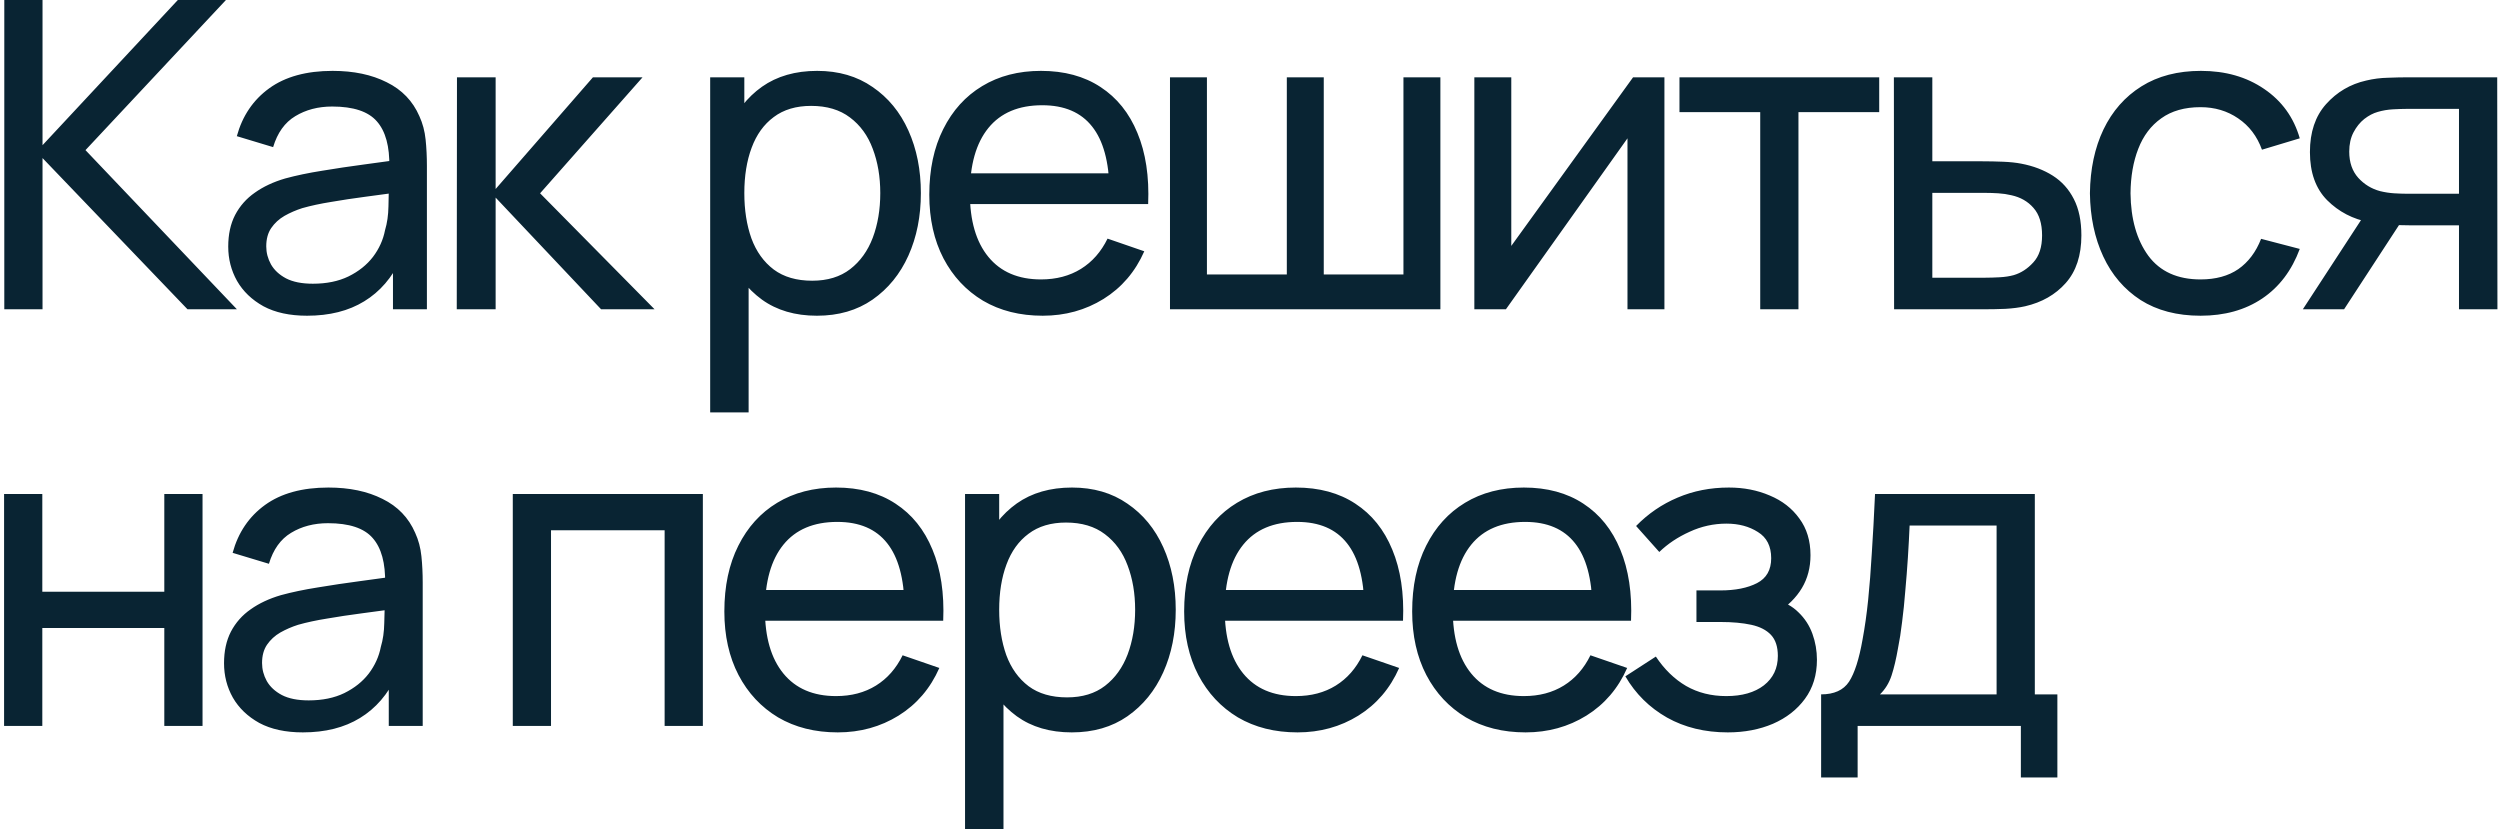<?xml version="1.0" encoding="UTF-8"?> <svg xmlns="http://www.w3.org/2000/svg" width="582" height="193" viewBox="0 0 582 193" fill="none"> <path d="M1 72V-2.86102e-06H9.9V33.8L41.4 -2.86102e-06H52.6L19.9 34.95L55.15 72H43.65L9.9 36.8V72H1ZM71.483 73.5C67.45 73.5 64.066 72.767 61.333 71.3C58.633 69.8 56.583 67.833 55.183 65.4C53.816 62.967 53.133 60.3 53.133 57.4C53.133 54.567 53.666 52.117 54.733 50.05C55.833 47.95 57.366 46.217 59.333 44.85C61.3 43.45 63.65 42.35 66.383 41.55C68.95 40.85 71.816 40.25 74.983 39.75C78.183 39.217 81.416 38.733 84.683 38.3C87.95 37.867 90.999 37.45 93.833 37.05L90.633 38.9C90.733 34.1 89.766 30.55 87.733 28.25C85.733 25.95 82.266 24.8 77.333 24.8C74.066 24.8 71.2 25.55 68.733 27.05C66.299 28.517 64.583 30.917 63.583 34.25L55.133 31.7C56.433 26.967 58.95 23.25 62.683 20.55C66.416 17.85 71.333 16.5 77.433 16.5C82.333 16.5 86.533 17.383 90.033 19.15C93.566 20.883 96.1 23.517 97.633 27.05C98.4 28.717 98.883 30.533 99.083 32.5C99.283 34.433 99.383 36.467 99.383 38.6V72H91.483V59.05L93.333 60.25C91.299 64.617 88.45 67.917 84.783 70.15C81.15 72.383 76.716 73.5 71.483 73.5ZM72.833 66.05C76.033 66.05 78.799 65.483 81.133 64.35C83.499 63.183 85.4 61.667 86.833 59.8C88.266 57.9 89.2 55.833 89.633 53.6C90.133 51.933 90.4 50.083 90.433 48.05C90.499 45.983 90.533 44.4 90.533 43.3L93.633 44.65C90.733 45.05 87.883 45.433 85.083 45.8C82.283 46.167 79.633 46.567 77.133 47C74.633 47.4 72.383 47.883 70.383 48.45C68.916 48.917 67.533 49.517 66.233 50.25C64.966 50.983 63.933 51.933 63.133 53.1C62.366 54.233 61.983 55.65 61.983 57.35C61.983 58.817 62.349 60.217 63.083 61.55C63.849 62.883 65.016 63.967 66.583 64.8C68.183 65.633 70.266 66.05 72.833 66.05ZM106.333 72L106.383 18H115.383V44L138.033 18H149.583L125.733 45L152.383 72H139.933L115.383 46V72H106.333ZM190.179 73.5C185.112 73.5 180.846 72.25 177.379 69.75C173.912 67.217 171.279 63.8 169.479 59.5C167.712 55.167 166.829 50.317 166.829 44.95C166.829 39.517 167.712 34.65 169.479 30.35C171.279 26.05 173.912 22.667 177.379 20.2C180.879 17.733 185.162 16.5 190.229 16.5C195.229 16.5 199.529 17.75 203.129 20.25C206.762 22.717 209.546 26.1 211.479 30.4C213.412 34.7 214.379 39.55 214.379 44.95C214.379 50.35 213.412 55.2 211.479 59.5C209.546 63.8 206.762 67.217 203.129 69.75C199.529 72.25 195.212 73.5 190.179 73.5ZM165.329 96V18H173.279V57.75H174.279V96H165.329ZM189.079 65.35C192.646 65.35 195.596 64.45 197.929 62.65C200.262 60.85 202.012 58.417 203.179 55.35C204.346 52.25 204.929 48.783 204.929 44.95C204.929 41.15 204.346 37.717 203.179 34.65C202.046 31.583 200.279 29.15 197.879 27.35C195.512 25.55 192.496 24.65 188.829 24.65C185.329 24.65 182.429 25.517 180.129 27.25C177.829 28.95 176.112 31.333 174.979 34.4C173.846 37.433 173.279 40.95 173.279 44.95C173.279 48.883 173.829 52.4 174.929 55.5C176.062 58.567 177.796 60.983 180.129 62.75C182.462 64.483 185.446 65.35 189.079 65.35ZM242.74 73.5C237.44 73.5 232.807 72.333 228.84 70C224.907 67.633 221.84 64.35 219.64 60.15C217.44 55.917 216.34 50.983 216.34 45.35C216.34 39.45 217.423 34.35 219.59 30.05C221.757 25.717 224.773 22.383 228.64 20.05C232.54 17.683 237.107 16.5 242.34 16.5C247.773 16.5 252.39 17.75 256.19 20.25C260.023 22.75 262.89 26.317 264.79 30.95C266.723 35.583 267.557 41.1 267.29 47.5H258.29V44.3C258.19 37.667 256.84 32.717 254.24 29.45C251.64 26.15 247.773 24.5 242.64 24.5C237.14 24.5 232.957 26.267 230.09 29.8C227.223 33.333 225.79 38.4 225.79 45C225.79 51.367 227.223 56.3 230.09 59.8C232.957 63.3 237.04 65.05 242.34 65.05C245.907 65.05 249.007 64.233 251.64 62.6C254.273 60.967 256.34 58.617 257.84 55.55L266.39 58.5C264.29 63.267 261.123 66.967 256.89 69.6C252.69 72.2 247.973 73.5 242.74 73.5ZM222.79 47.5V40.35H262.69V47.5H222.79ZM272.372 72V18H280.972V63.9H299.572V18H308.172V63.9H326.722V18H335.322V72H272.372ZM387.477 18V72H378.877V32.2L350.577 72H343.227V18H351.827V57.25L380.177 18H387.477ZM409.78 72V26.1H390.98V18H437.48V26.1H418.68V72H409.78ZM440.945 72L440.895 18H449.845V37.55H461.495C463.062 37.55 464.662 37.583 466.295 37.65C467.929 37.717 469.345 37.867 470.545 38.1C473.345 38.633 475.795 39.567 477.895 40.9C479.995 42.233 481.629 44.05 482.795 46.35C483.962 48.617 484.545 51.433 484.545 54.8C484.545 59.467 483.329 63.167 480.895 65.9C478.495 68.6 475.345 70.4 471.445 71.3C470.112 71.6 468.579 71.8 466.845 71.9C465.145 71.967 463.529 72 461.995 72H440.945ZM449.845 64.65H462.145C463.145 64.65 464.262 64.617 465.495 64.55C466.729 64.483 467.829 64.317 468.795 64.05C470.495 63.55 472.012 62.567 473.345 61.1C474.712 59.633 475.395 57.533 475.395 54.8C475.395 52.033 474.729 49.9 473.395 48.4C472.095 46.9 470.379 45.917 468.245 45.45C467.279 45.217 466.262 45.067 465.195 45C464.129 44.933 463.112 44.9 462.145 44.9H449.845V64.65ZM512.285 73.5C506.818 73.5 502.168 72.283 498.335 69.85C494.535 67.383 491.635 64 489.635 59.7C487.635 55.4 486.602 50.5 486.535 45C486.602 39.367 487.652 34.417 489.685 30.15C491.752 25.85 494.702 22.5 498.535 20.1C502.368 17.7 506.985 16.5 512.385 16.5C518.085 16.5 522.985 17.9 527.085 20.7C531.218 23.5 533.985 27.333 535.385 32.2L526.585 34.85C525.452 31.717 523.602 29.283 521.035 27.55C518.502 25.817 515.585 24.95 512.285 24.95C508.585 24.95 505.535 25.817 503.135 27.55C500.735 29.25 498.952 31.617 497.785 34.65C496.618 37.65 496.018 41.1 495.985 45C496.052 51 497.435 55.85 500.135 59.55C502.868 63.217 506.918 65.05 512.285 65.05C515.818 65.05 518.752 64.25 521.085 62.65C523.418 61.017 525.185 58.667 526.385 55.6L535.385 57.95C533.518 62.983 530.602 66.833 526.635 69.5C522.668 72.167 517.885 73.5 512.285 73.5ZM572.452 72V52.45H560.802C559.435 52.45 557.918 52.4 556.252 52.3C554.618 52.167 553.085 51.983 551.652 51.75C547.752 51.017 544.452 49.3 541.752 46.6C539.085 43.9 537.752 40.167 537.752 35.4C537.752 30.767 539.002 27.05 541.502 24.25C544.035 21.417 547.152 19.583 550.852 18.75C552.518 18.35 554.202 18.133 555.902 18.1C557.635 18.033 559.102 18 560.302 18H581.352L581.402 72H572.452ZM536.102 72L550.452 50H560.052L545.702 72H536.102ZM560.152 45.1H572.452V25.35H560.152C559.385 25.35 558.368 25.383 557.102 25.45C555.868 25.517 554.685 25.717 553.552 26.05C552.485 26.35 551.435 26.9 550.402 27.7C549.402 28.5 548.568 29.533 547.902 30.8C547.235 32.067 546.902 33.567 546.902 35.3C546.902 37.8 547.602 39.833 549.002 41.4C550.402 42.933 552.102 43.967 554.102 44.5C555.202 44.767 556.285 44.933 557.352 45C558.452 45.067 559.385 45.1 560.152 45.1ZM0.95 169V115H9.85V137.75H38.25V115H47.15V169H38.25V146.2H9.85V169H0.95ZM70.506 170.5C66.473 170.5 63.09 169.767 60.356 168.3C57.656 166.8 55.606 164.833 54.206 162.4C52.84 159.967 52.156 157.3 52.156 154.4C52.156 151.567 52.69 149.117 53.756 147.05C54.856 144.95 56.39 143.217 58.356 141.85C60.323 140.45 62.673 139.35 65.406 138.55C67.973 137.85 70.84 137.25 74.006 136.75C77.206 136.217 80.44 135.733 83.706 135.3C86.973 134.867 90.023 134.45 92.856 134.05L89.656 135.9C89.756 131.1 88.79 127.55 86.756 125.25C84.756 122.95 81.29 121.8 76.356 121.8C73.09 121.8 70.223 122.55 67.756 124.05C65.323 125.517 63.606 127.917 62.606 131.25L54.156 128.7C55.456 123.967 57.973 120.25 61.706 117.55C65.44 114.85 70.356 113.5 76.456 113.5C81.356 113.5 85.556 114.383 89.056 116.15C92.59 117.883 95.123 120.517 96.656 124.05C97.423 125.717 97.906 127.533 98.106 129.5C98.306 131.433 98.406 133.467 98.406 135.6V169H90.506V156.05L92.356 157.25C90.323 161.617 87.473 164.917 83.806 167.15C80.173 169.383 75.74 170.5 70.506 170.5ZM71.856 163.05C75.056 163.05 77.823 162.483 80.156 161.35C82.523 160.183 84.423 158.667 85.856 156.8C87.29 154.9 88.223 152.833 88.656 150.6C89.156 148.933 89.423 147.083 89.456 145.05C89.523 142.983 89.556 141.4 89.556 140.3L92.656 141.65C89.756 142.05 86.906 142.433 84.106 142.8C81.306 143.167 78.656 143.567 76.156 144C73.656 144.4 71.406 144.883 69.406 145.45C67.94 145.917 66.556 146.517 65.256 147.25C63.99 147.983 62.956 148.933 62.156 150.1C61.39 151.233 61.006 152.65 61.006 154.35C61.006 155.817 61.373 157.217 62.106 158.55C62.873 159.883 64.04 160.967 65.606 161.8C67.206 162.633 69.29 163.05 71.856 163.05ZM119.376 169V115H163.626V169H154.726V123.45H128.276V169H119.376ZM195.029 170.5C189.729 170.5 185.096 169.333 181.129 167C177.196 164.633 174.129 161.35 171.929 157.15C169.729 152.917 168.629 147.983 168.629 142.35C168.629 136.45 169.712 131.35 171.879 127.05C174.046 122.717 177.062 119.383 180.929 117.05C184.829 114.683 189.396 113.5 194.629 113.5C200.062 113.5 204.679 114.75 208.479 117.25C212.312 119.75 215.179 123.317 217.079 127.95C219.012 132.583 219.846 138.1 219.579 144.5H210.579V141.3C210.479 134.667 209.129 129.717 206.529 126.45C203.929 123.15 200.062 121.5 194.929 121.5C189.429 121.5 185.246 123.267 182.379 126.8C179.512 130.333 178.079 135.4 178.079 142C178.079 148.367 179.512 153.3 182.379 156.8C185.246 160.3 189.329 162.05 194.629 162.05C198.196 162.05 201.296 161.233 203.929 159.6C206.562 157.967 208.629 155.617 210.129 152.55L218.679 155.5C216.579 160.267 213.412 163.967 209.179 166.6C204.979 169.2 200.262 170.5 195.029 170.5ZM175.079 144.5V137.35H214.979V144.5H175.079ZM249.511 170.5C244.444 170.5 240.178 169.25 236.711 166.75C233.244 164.217 230.611 160.8 228.811 156.5C227.044 152.167 226.161 147.317 226.161 141.95C226.161 136.517 227.044 131.65 228.811 127.35C230.611 123.05 233.244 119.667 236.711 117.2C240.211 114.733 244.494 113.5 249.561 113.5C254.561 113.5 258.861 114.75 262.461 117.25C266.094 119.717 268.878 123.1 270.811 127.4C272.744 131.7 273.711 136.55 273.711 141.95C273.711 147.35 272.744 152.2 270.811 156.5C268.878 160.8 266.094 164.217 262.461 166.75C258.861 169.25 254.544 170.5 249.511 170.5ZM224.661 193V115H232.611V154.75H233.611V193H224.661ZM248.411 162.35C251.978 162.35 254.928 161.45 257.261 159.65C259.594 157.85 261.344 155.417 262.511 152.35C263.678 149.25 264.261 145.783 264.261 141.95C264.261 138.15 263.678 134.717 262.511 131.65C261.378 128.583 259.611 126.15 257.211 124.35C254.844 122.55 251.828 121.65 248.161 121.65C244.661 121.65 241.761 122.517 239.461 124.25C237.161 125.95 235.444 128.333 234.311 131.4C233.178 134.433 232.611 137.95 232.611 141.95C232.611 145.883 233.161 149.4 234.261 152.5C235.394 155.567 237.128 157.983 239.461 159.75C241.794 161.483 244.778 162.35 248.411 162.35ZM302.072 170.5C296.772 170.5 292.139 169.333 288.172 167C284.239 164.633 281.172 161.35 278.972 157.15C276.772 152.917 275.672 147.983 275.672 142.35C275.672 136.45 276.755 131.35 278.922 127.05C281.089 122.717 284.105 119.383 287.972 117.05C291.872 114.683 296.439 113.5 301.672 113.5C307.105 113.5 311.722 114.75 315.522 117.25C319.355 119.75 322.222 123.317 324.122 127.95C326.055 132.583 326.889 138.1 326.622 144.5H317.622V141.3C317.522 134.667 316.172 129.717 313.572 126.45C310.972 123.15 307.105 121.5 301.972 121.5C296.472 121.5 292.289 123.267 289.422 126.8C286.555 130.333 285.122 135.4 285.122 142C285.122 148.367 286.555 153.3 289.422 156.8C292.289 160.3 296.372 162.05 301.672 162.05C305.239 162.05 308.339 161.233 310.972 159.6C313.605 157.967 315.672 155.617 317.172 152.55L325.722 155.5C323.622 160.267 320.455 163.967 316.222 166.6C312.022 169.2 307.305 170.5 302.072 170.5ZM282.122 144.5V137.35H322.022V144.5H282.122ZM355.154 170.5C349.854 170.5 345.221 169.333 341.254 167C337.321 164.633 334.254 161.35 332.054 157.15C329.854 152.917 328.754 147.983 328.754 142.35C328.754 136.45 329.837 131.35 332.004 127.05C334.171 122.717 337.187 119.383 341.054 117.05C344.954 114.683 349.521 113.5 354.754 113.5C360.187 113.5 364.804 114.75 368.604 117.25C372.437 119.75 375.304 123.317 377.204 127.95C379.137 132.583 379.971 138.1 379.704 144.5H370.704V141.3C370.604 134.667 369.254 129.717 366.654 126.45C364.054 123.15 360.187 121.5 355.054 121.5C349.554 121.5 345.371 123.267 342.504 126.8C339.637 130.333 338.204 135.4 338.204 142C338.204 148.367 339.637 153.3 342.504 156.8C345.371 160.3 349.454 162.05 354.754 162.05C358.321 162.05 361.421 161.233 364.054 159.6C366.687 157.967 368.754 155.617 370.254 152.55L378.804 155.5C376.704 160.267 373.537 163.967 369.304 166.6C365.104 169.2 360.387 170.5 355.154 170.5ZM335.204 144.5V137.35H375.104V144.5H335.204ZM402.233 170.5C396.899 170.5 392.183 169.35 388.083 167.05C383.983 164.717 380.749 161.517 378.383 157.45L385.483 152.85C387.449 155.817 389.799 158.1 392.533 159.7C395.266 161.267 398.383 162.05 401.883 162.05C405.549 162.05 408.466 161.217 410.633 159.55C412.799 157.85 413.883 155.567 413.883 152.7C413.883 150.567 413.349 148.933 412.283 147.8C411.216 146.667 409.683 145.883 407.683 145.45C405.683 145.017 403.299 144.8 400.533 144.8H394.933V137.45H400.483C403.983 137.45 406.833 136.883 409.033 135.75C411.233 134.617 412.333 132.683 412.333 129.95C412.333 127.15 411.299 125.117 409.233 123.85C407.199 122.55 404.766 121.9 401.933 121.9C398.933 121.9 396.066 122.533 393.333 123.8C390.599 125.033 388.249 126.6 386.283 128.5L380.883 122.45C383.683 119.583 386.899 117.383 390.533 115.85C394.199 114.283 398.183 113.5 402.483 113.5C405.949 113.5 409.116 114.117 411.983 115.35C414.883 116.55 417.183 118.333 418.883 120.7C420.616 123.033 421.483 125.883 421.483 129.25C421.483 132.117 420.816 134.667 419.483 136.9C418.149 139.133 416.183 141.083 413.583 142.75L413.233 139.6C415.433 140.133 417.249 141.117 418.683 142.55C420.149 143.95 421.233 145.617 421.933 147.55C422.633 149.483 422.983 151.5 422.983 153.6C422.983 157.133 422.049 160.167 420.183 162.7C418.349 165.2 415.866 167.133 412.733 168.5C409.599 169.833 406.099 170.5 402.233 170.5ZM423.957 181V161.65C426.99 161.65 429.157 160.667 430.457 158.7C431.757 156.7 432.807 153.417 433.607 148.85C434.14 145.983 434.574 142.917 434.907 139.65C435.24 136.383 435.524 132.75 435.757 128.75C436.024 124.717 436.274 120.133 436.507 115H473.707V161.65H478.957V181H470.457V169H432.457V181H423.957ZM437.657 161.65H464.807V122.35H444.557C444.457 124.717 444.324 127.2 444.157 129.8C443.99 132.367 443.79 134.933 443.557 137.5C443.357 140.067 443.107 142.5 442.807 144.8C442.54 147.067 442.224 149.1 441.857 150.9C441.424 153.4 440.924 155.517 440.357 157.25C439.79 158.983 438.89 160.45 437.657 161.65Z" fill="#092433"></path> </svg> 
